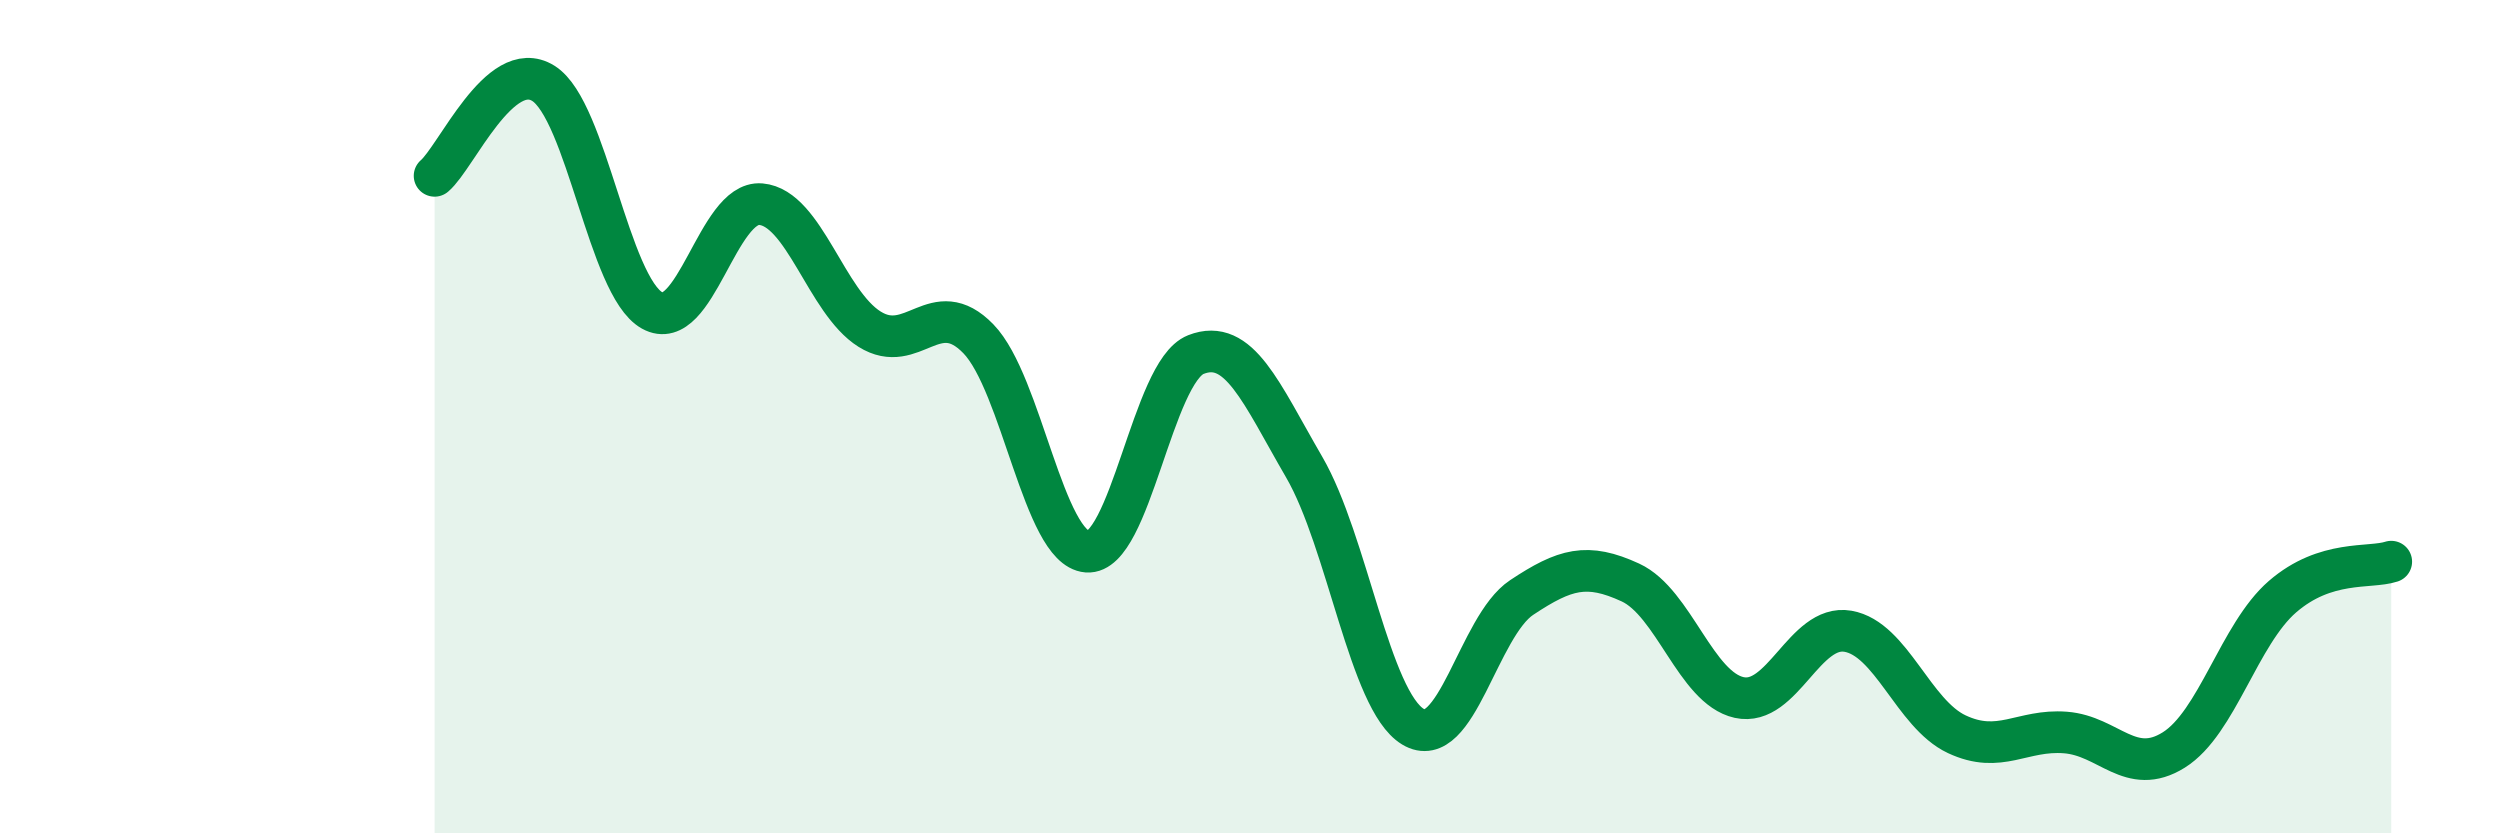 
    <svg width="60" height="20" viewBox="0 0 60 20" xmlns="http://www.w3.org/2000/svg">
      <path
        d="M 10.43,4.22 C 10.95,3.78 12,1.35 13.04,2 C 14.08,2.65 14.61,6.87 15.65,7.45 C 16.69,8.03 17.22,4.81 18.26,4.9 C 19.3,4.99 19.83,7.25 20.87,7.9 C 21.91,8.55 22.44,7.06 23.48,8.13 C 24.52,9.2 25.05,13.16 26.09,13.24 C 27.13,13.32 27.66,8.92 28.7,8.51 C 29.74,8.1 30.26,9.42 31.3,11.21 C 32.34,13 32.87,16.81 33.91,17.44 C 34.95,18.07 35.48,15.03 36.52,14.34 C 37.56,13.65 38.09,13.5 39.13,13.98 C 40.17,14.46 40.7,16.51 41.74,16.74 C 42.78,16.97 43.31,14.97 44.35,15.15 C 45.39,15.33 45.92,17.13 46.96,17.62 C 48,18.11 48.53,17.5 49.57,17.58 C 50.61,17.66 51.13,18.65 52.17,18 C 53.21,17.35 53.74,15.22 54.78,14.32 C 55.82,13.42 56.87,13.65 57.39,13.48L57.39 20L10.43 20Z"
        fill="#008740"
        opacity="0.1"
        stroke-linecap="round"
        stroke-linejoin="round"
      />
      <path
        d="M 10.43,4.22 C 10.95,3.78 12,1.35 13.04,2 C 14.08,2.65 14.61,6.87 15.65,7.45 C 16.69,8.03 17.22,4.81 18.26,4.9 C 19.3,4.99 19.83,7.25 20.87,7.9 C 21.91,8.55 22.44,7.06 23.48,8.13 C 24.52,9.2 25.05,13.16 26.09,13.24 C 27.13,13.32 27.66,8.92 28.7,8.51 C 29.74,8.1 30.26,9.42 31.3,11.21 C 32.34,13 32.87,16.81 33.91,17.44 C 34.95,18.07 35.48,15.03 36.52,14.34 C 37.56,13.65 38.09,13.5 39.13,13.98 C 40.17,14.46 40.7,16.51 41.74,16.74 C 42.78,16.97 43.31,14.97 44.35,15.15 C 45.39,15.33 45.92,17.13 46.96,17.62 C 48,18.11 48.53,17.5 49.57,17.58 C 50.61,17.66 51.13,18.65 52.17,18 C 53.21,17.35 53.74,15.22 54.78,14.32 C 55.82,13.42 56.87,13.65 57.39,13.48"
        stroke="#008740"
        stroke-width="1"
        fill="none"
        stroke-linecap="round"
        stroke-linejoin="round"
      />
    </svg>
  